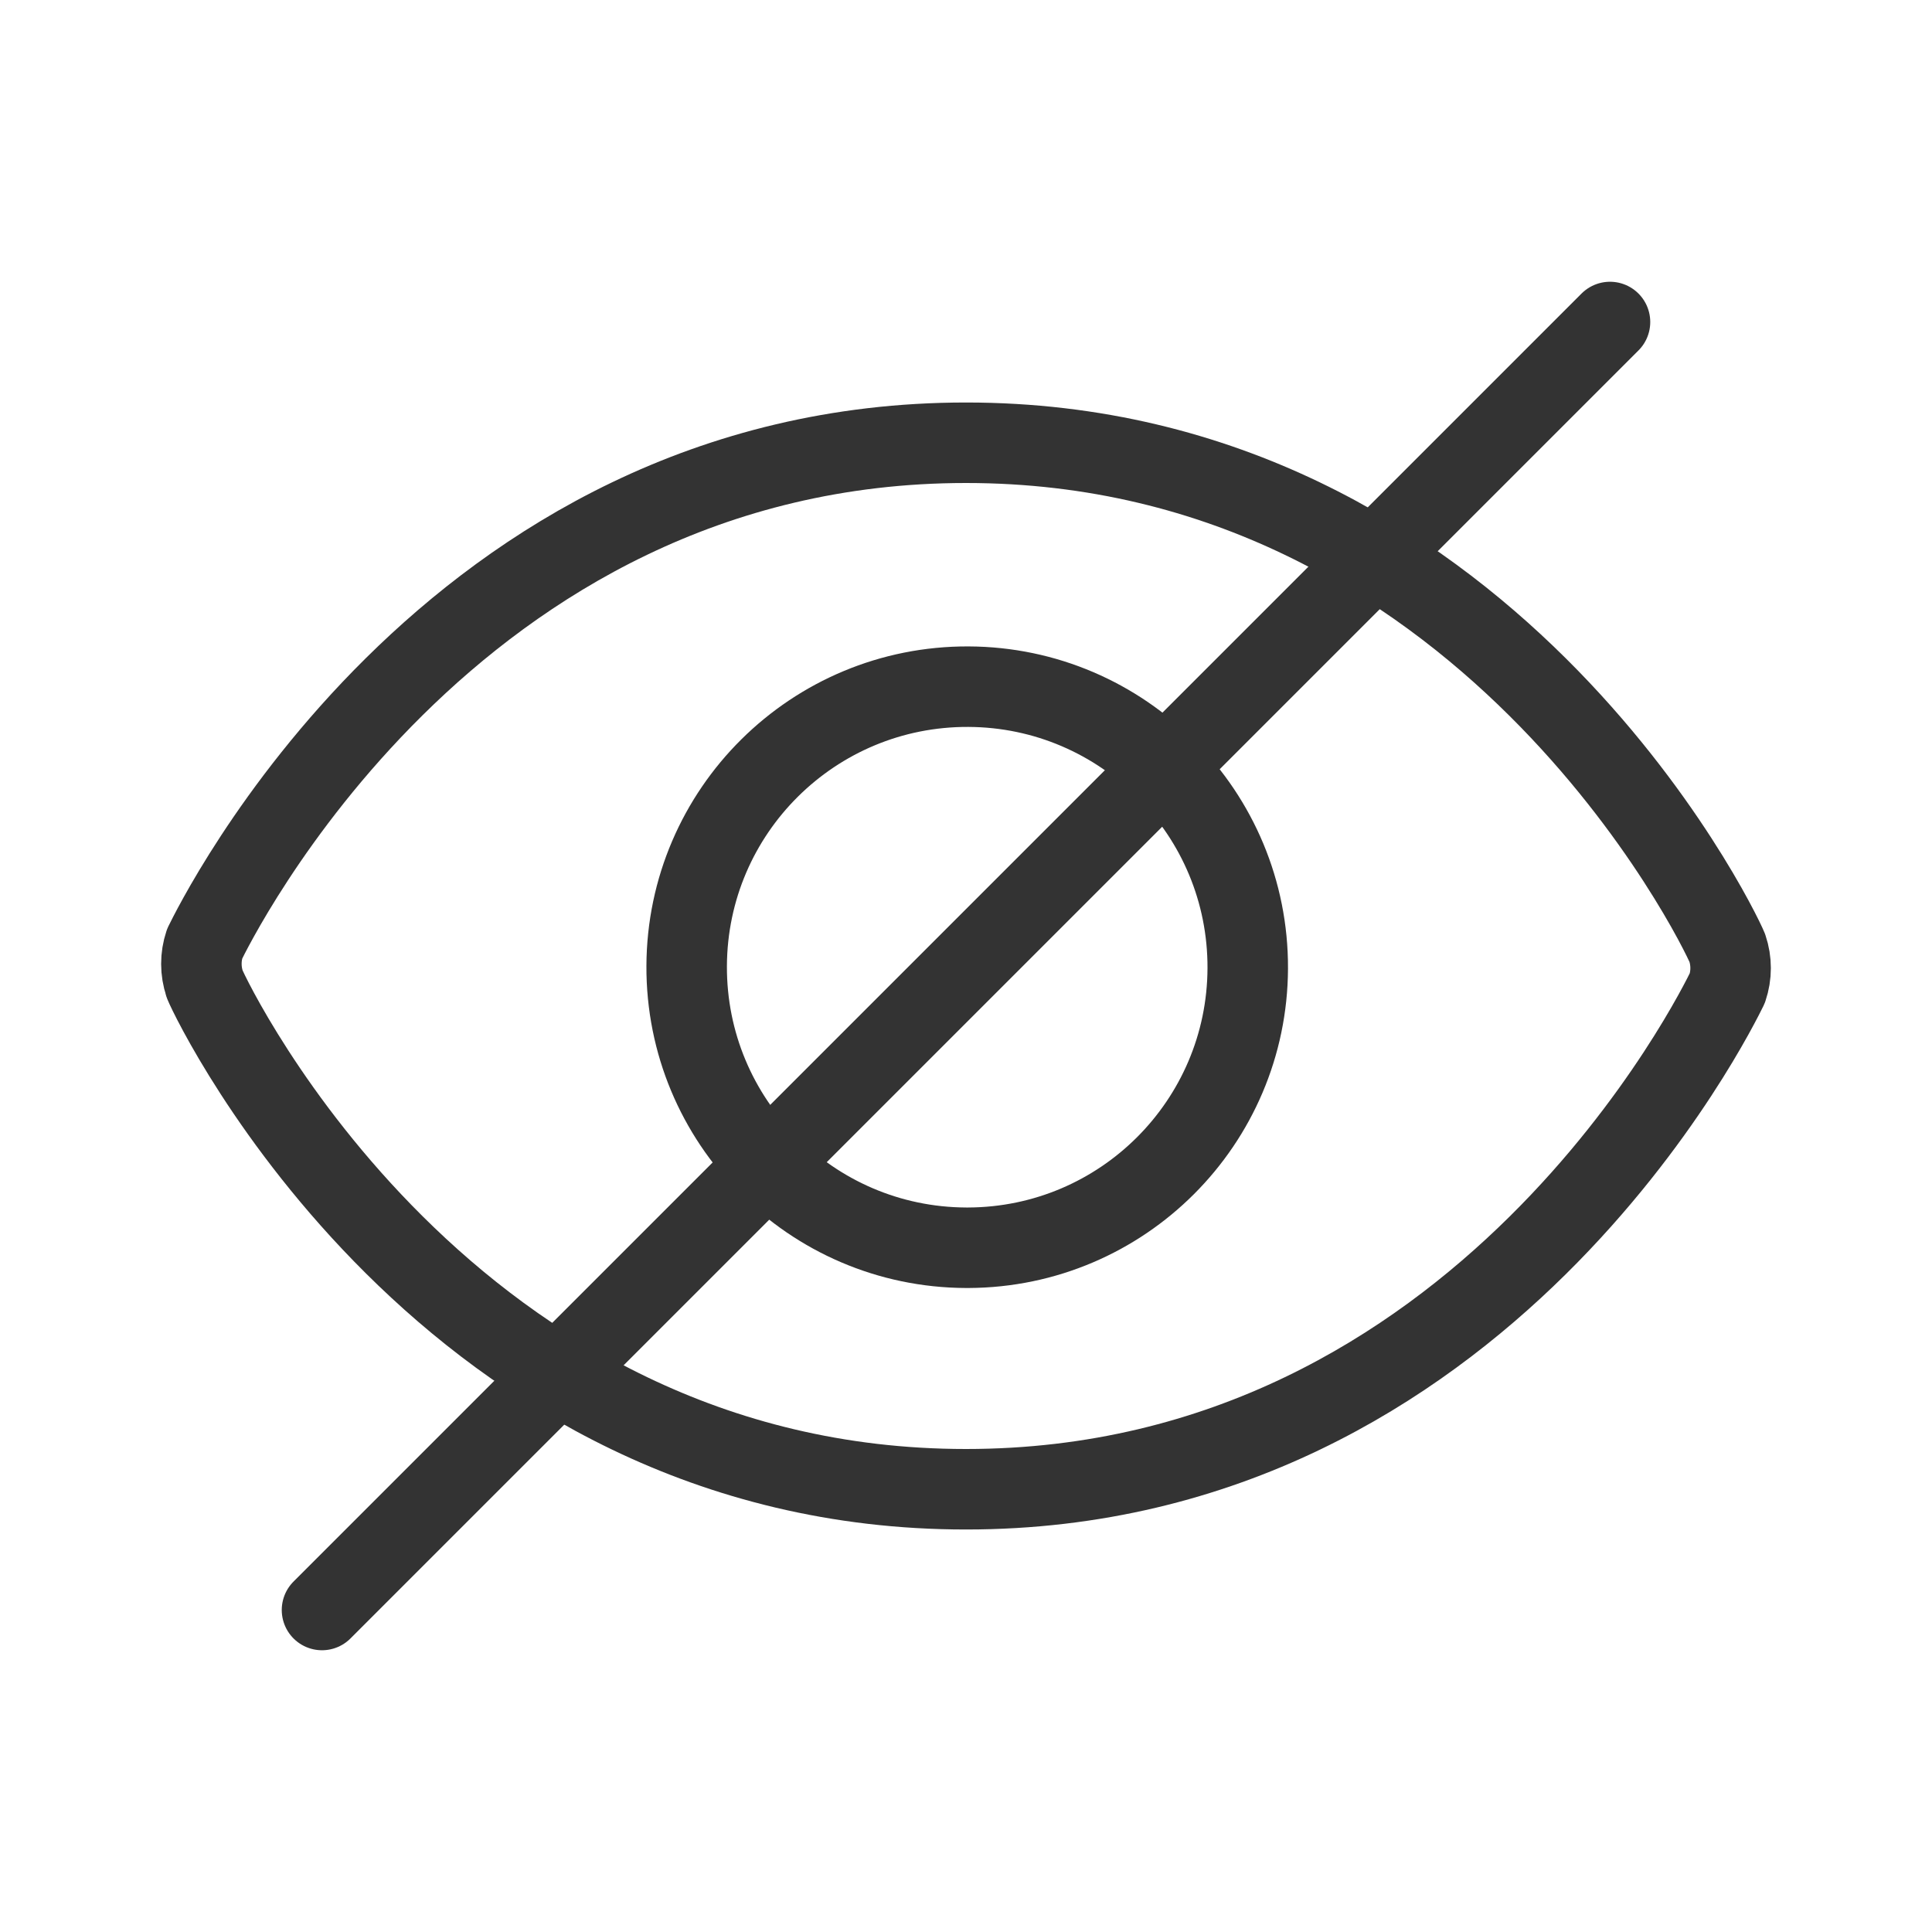<?xml version="1.0" encoding="UTF-8"?>
<svg width="24px" height="24px" viewBox="0 0 24 24" version="1.1" xmlns="http://www.w3.org/2000/svg" xmlns:xlink="http://www.w3.org/1999/xlink">
    <title>Icons+Indicators / System-Icons / hide_password / #333333mdpi</title>
    <g id="Icons+Indicators-/-System-Icons-/-hide_password-/-#333333" stroke="none" stroke-width="1" fill="none" fill-rule="evenodd">
        <g id="hide_password">
            <polygon id="bg" fill-opacity="0" fill="#D8D8D8" points="0 0 24 0 24 24 0 24"></polygon>
            <path d="M12,18.5 C5.564,18.5 2.654,12.5 2.542,12.224 L2.543,12.224 C2.488,12.062 2.488,11.886 2.542,11.724 C2.654,11.5 5.564,5.5 12,5.5 C18.436,5.5 21.346,11.5 21.457,11.776 L21.457,11.776 C21.512,11.938 21.512,12.114 21.457,12.276 C21.346,12.5 18.436,18.5 12,18.5 L12,18.5 Z" id="Shape" stroke="#333333" stroke-linecap="round" stroke-linejoin="round"></path>
            <path d="M12,15.5 L12,15.5 C10.075,15.492 8.522,13.925 8.53,12 C8.538,10.075 10.105,8.522 12.03,8.53 C13.955,8.538 15.508,10.105 15.5,12.03 C15.492,13.943 13.943,15.492 12.03,15.5 L12,15.5 Z" id="Shape" stroke="#333333" stroke-linecap="round" stroke-linejoin="round"></path>
            <line x1="4" y1="20" x2="20" y2="4" id="Shape" stroke="#333333" stroke-linecap="round" stroke-linejoin="round"></line>
        </g>
    </g>
</svg>